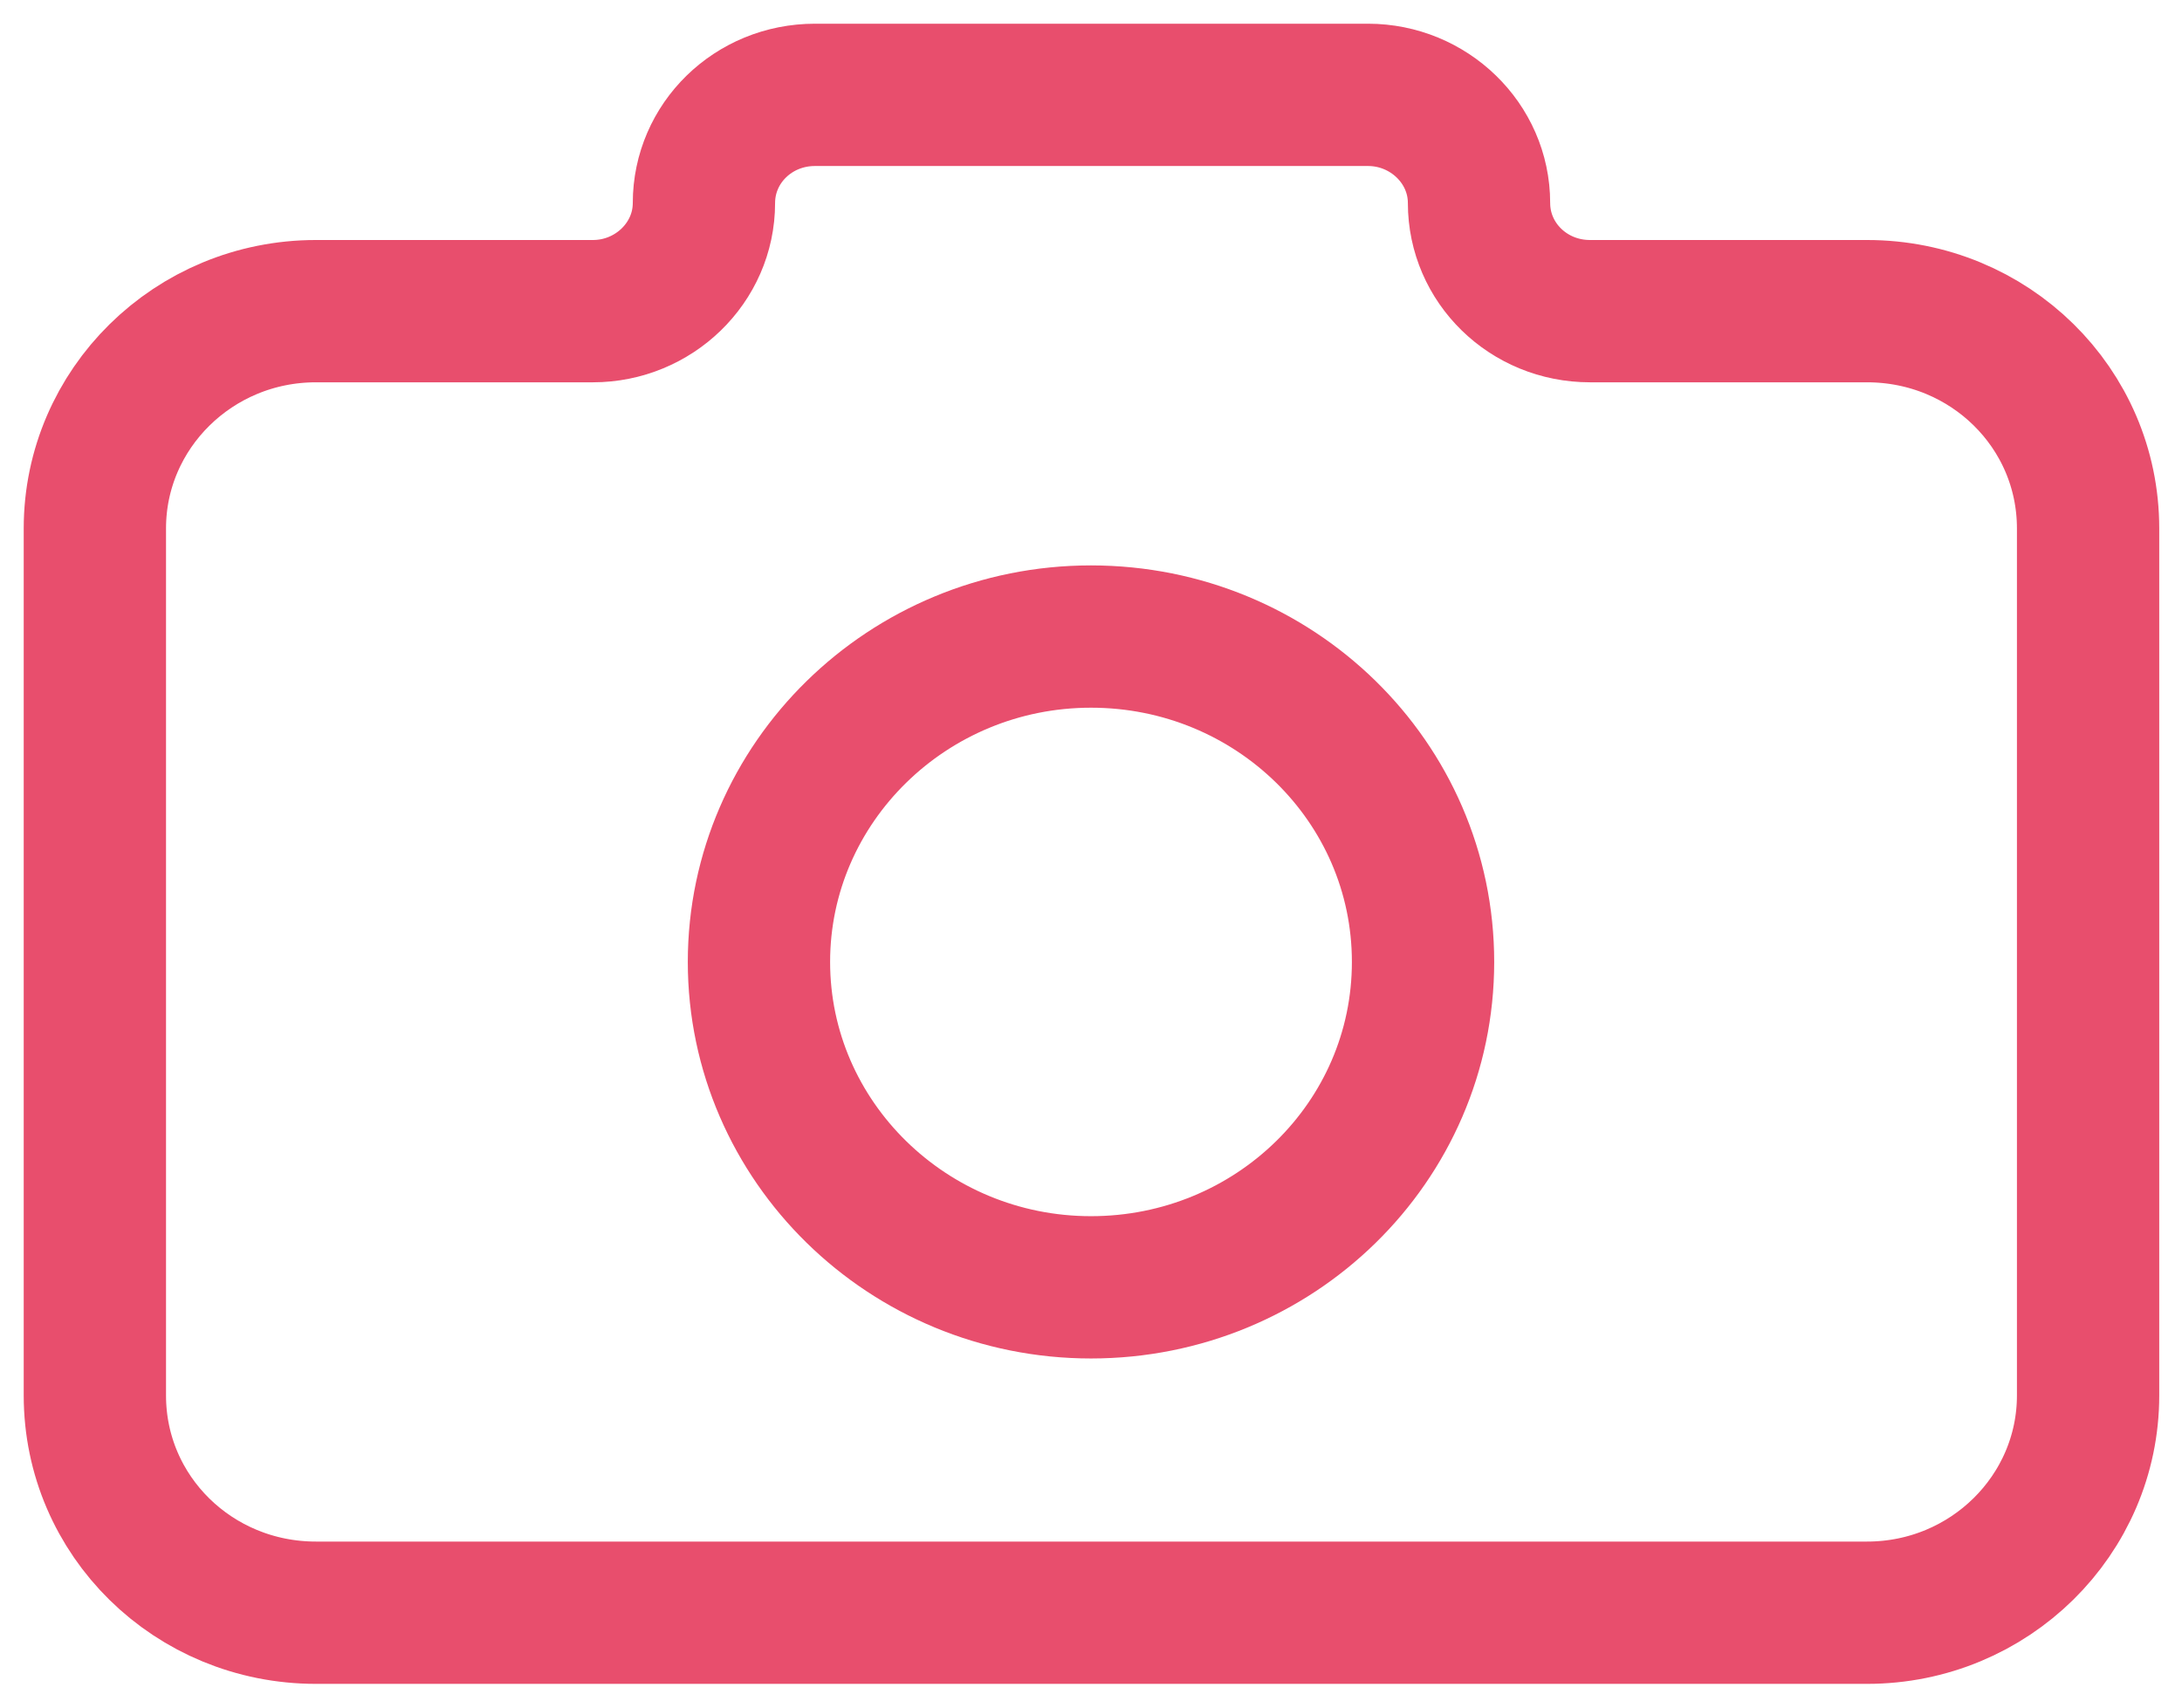 <?xml version="1.0" encoding="UTF-8"?>
<svg id="uuid-e7beb813-1470-432f-af4e-b6d748f33038" data-name="Слой 1" xmlns="http://www.w3.org/2000/svg" viewBox="0 0 23 18">
  <path d="M11.5,13.57c1.93,0,3.5-1.53,3.5-3.43s-1.57-3.43-3.5-3.43-3.5,1.54-3.5,3.43,1.57,3.43,3.5,3.43Z" fill="none" stroke="#e84e6d" stroke-linejoin="round" stroke-width="1.5"/>
  <path d="M1,5.57c0-1.26,1.04-2.29,2.33-2.29h2.92c.64,0,1.17-.51,1.17-1.14s.52-1.14,1.17-1.14h5.83c.64,0,1.17.51,1.17,1.14s.52,1.14,1.17,1.14h2.92c1.29,0,2.33,1.02,2.33,2.29v9.14c0,1.26-1.04,2.29-2.33,2.29H3.33c-1.29,0-2.33-1.02-2.33-2.29V5.57Z" fill="none" stroke="#e84e6d" stroke-linejoin="round" stroke-width="1.5"/>
</svg>